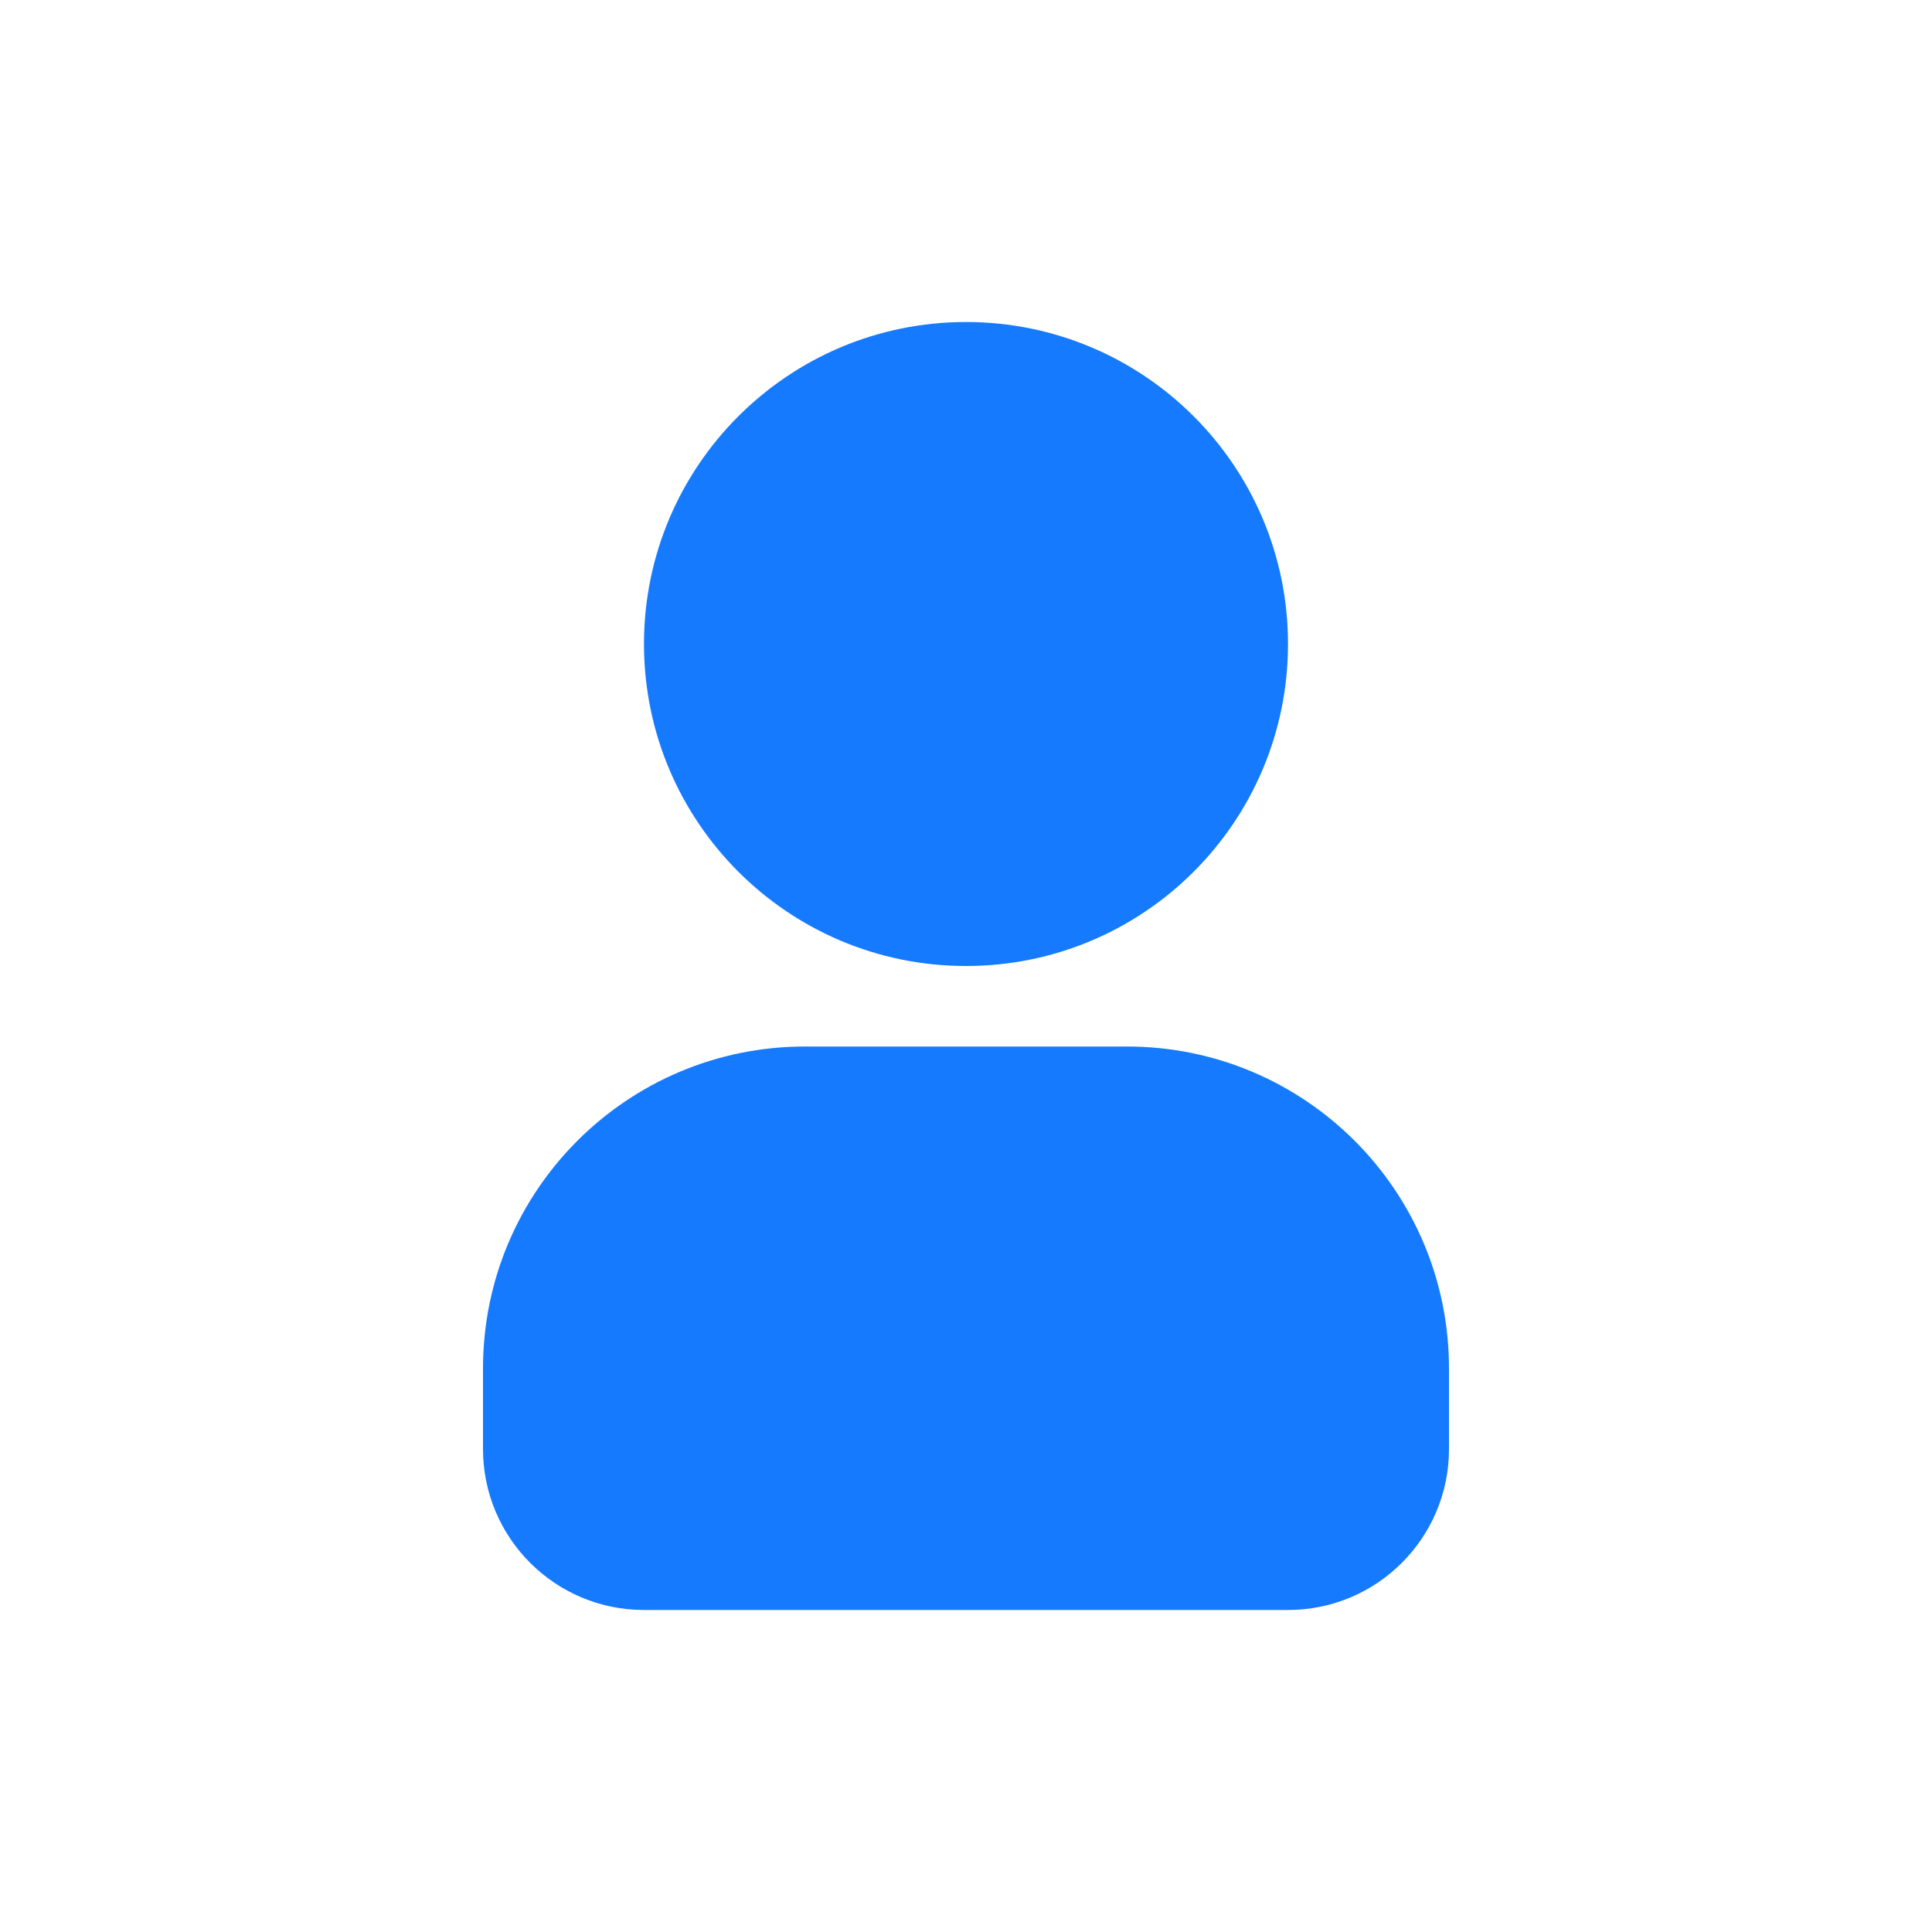 <svg width="40" height="40" viewBox="0 0 40 40" fill="none" xmlns="http://www.w3.org/2000/svg">
<path fill-rule="evenodd" clip-rule="evenodd" d="M20 6.667C16.318 6.667 13.333 9.651 13.333 13.333C13.333 17.015 16.318 20 20 20C23.682 20 26.667 17.015 26.667 13.333C26.667 9.651 23.682 6.667 20 6.667ZM16.667 21.667C12.985 21.667 10 24.651 10 28.333V30C10 31.841 11.492 33.333 13.333 33.333H26.667C28.508 33.333 30 31.841 30 30V28.333C30 24.651 27.015 21.667 23.333 21.667H16.667Z" fill="#157AFE"/>
</svg>
